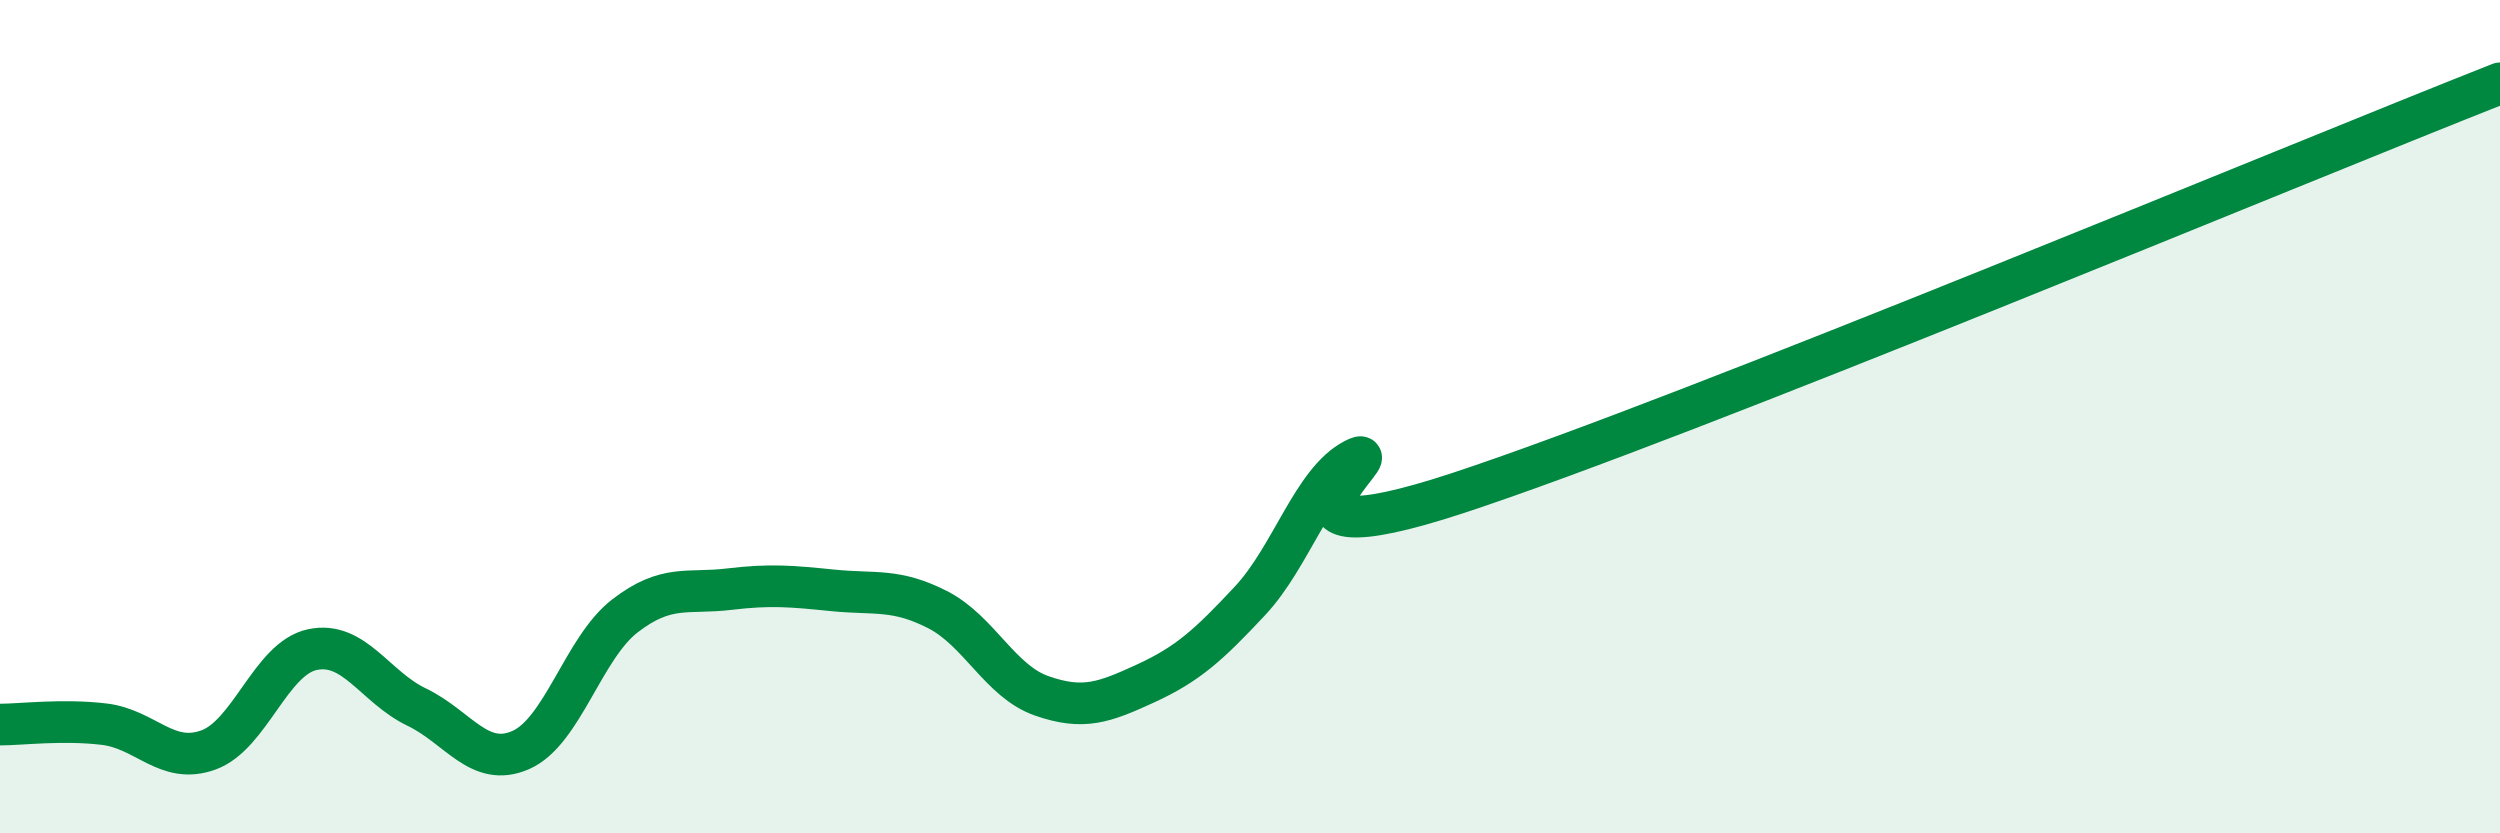 
    <svg width="60" height="20" viewBox="0 0 60 20" xmlns="http://www.w3.org/2000/svg">
      <path
        d="M 0,17.39 C 0.5,17.39 1.5,17.26 2.5,17.38 C 3.5,17.5 4,18.36 5,18 C 6,17.64 6.5,15.8 7.5,15.59 C 8.5,15.38 9,16.49 10,16.97 C 11,17.45 11.5,18.44 12.5,18 C 13.5,17.56 14,15.55 15,14.78 C 16,14.01 16.5,14.26 17.5,14.14 C 18.5,14.02 19,14.07 20,14.17 C 21,14.27 21.5,14.12 22.5,14.63 C 23.5,15.14 24,16.35 25,16.7 C 26,17.05 26.5,16.86 27.5,16.4 C 28.5,15.94 29,15.49 30,14.42 C 31,13.35 31.5,11.55 32.5,11.03 C 33.5,10.51 29.5,13.64 35,11.83 C 40.5,10.02 55,3.97 60,2L60 20L0 20Z"
        fill="#008740"
        opacity="0.1"
        stroke-linecap="round"
        stroke-linejoin="round"
      />
      <path
        d="M 0,17.39 C 0.5,17.39 1.5,17.26 2.5,17.38 C 3.5,17.5 4,18.36 5,18 C 6,17.64 6.5,15.8 7.5,15.59 C 8.5,15.38 9,16.49 10,16.97 C 11,17.45 11.5,18.44 12.5,18 C 13.5,17.56 14,15.55 15,14.78 C 16,14.01 16.5,14.26 17.5,14.14 C 18.5,14.02 19,14.07 20,14.17 C 21,14.27 21.5,14.12 22.5,14.63 C 23.5,15.14 24,16.35 25,16.7 C 26,17.05 26.5,16.86 27.5,16.4 C 28.5,15.94 29,15.49 30,14.42 C 31,13.35 31.5,11.55 32.5,11.03 C 33.5,10.51 29.5,13.64 35,11.83 C 40.5,10.02 55,3.97 60,2"
        stroke="#008740"
        stroke-width="1"
        fill="none"
        stroke-linecap="round"
        stroke-linejoin="round"
      />
    </svg>
  
